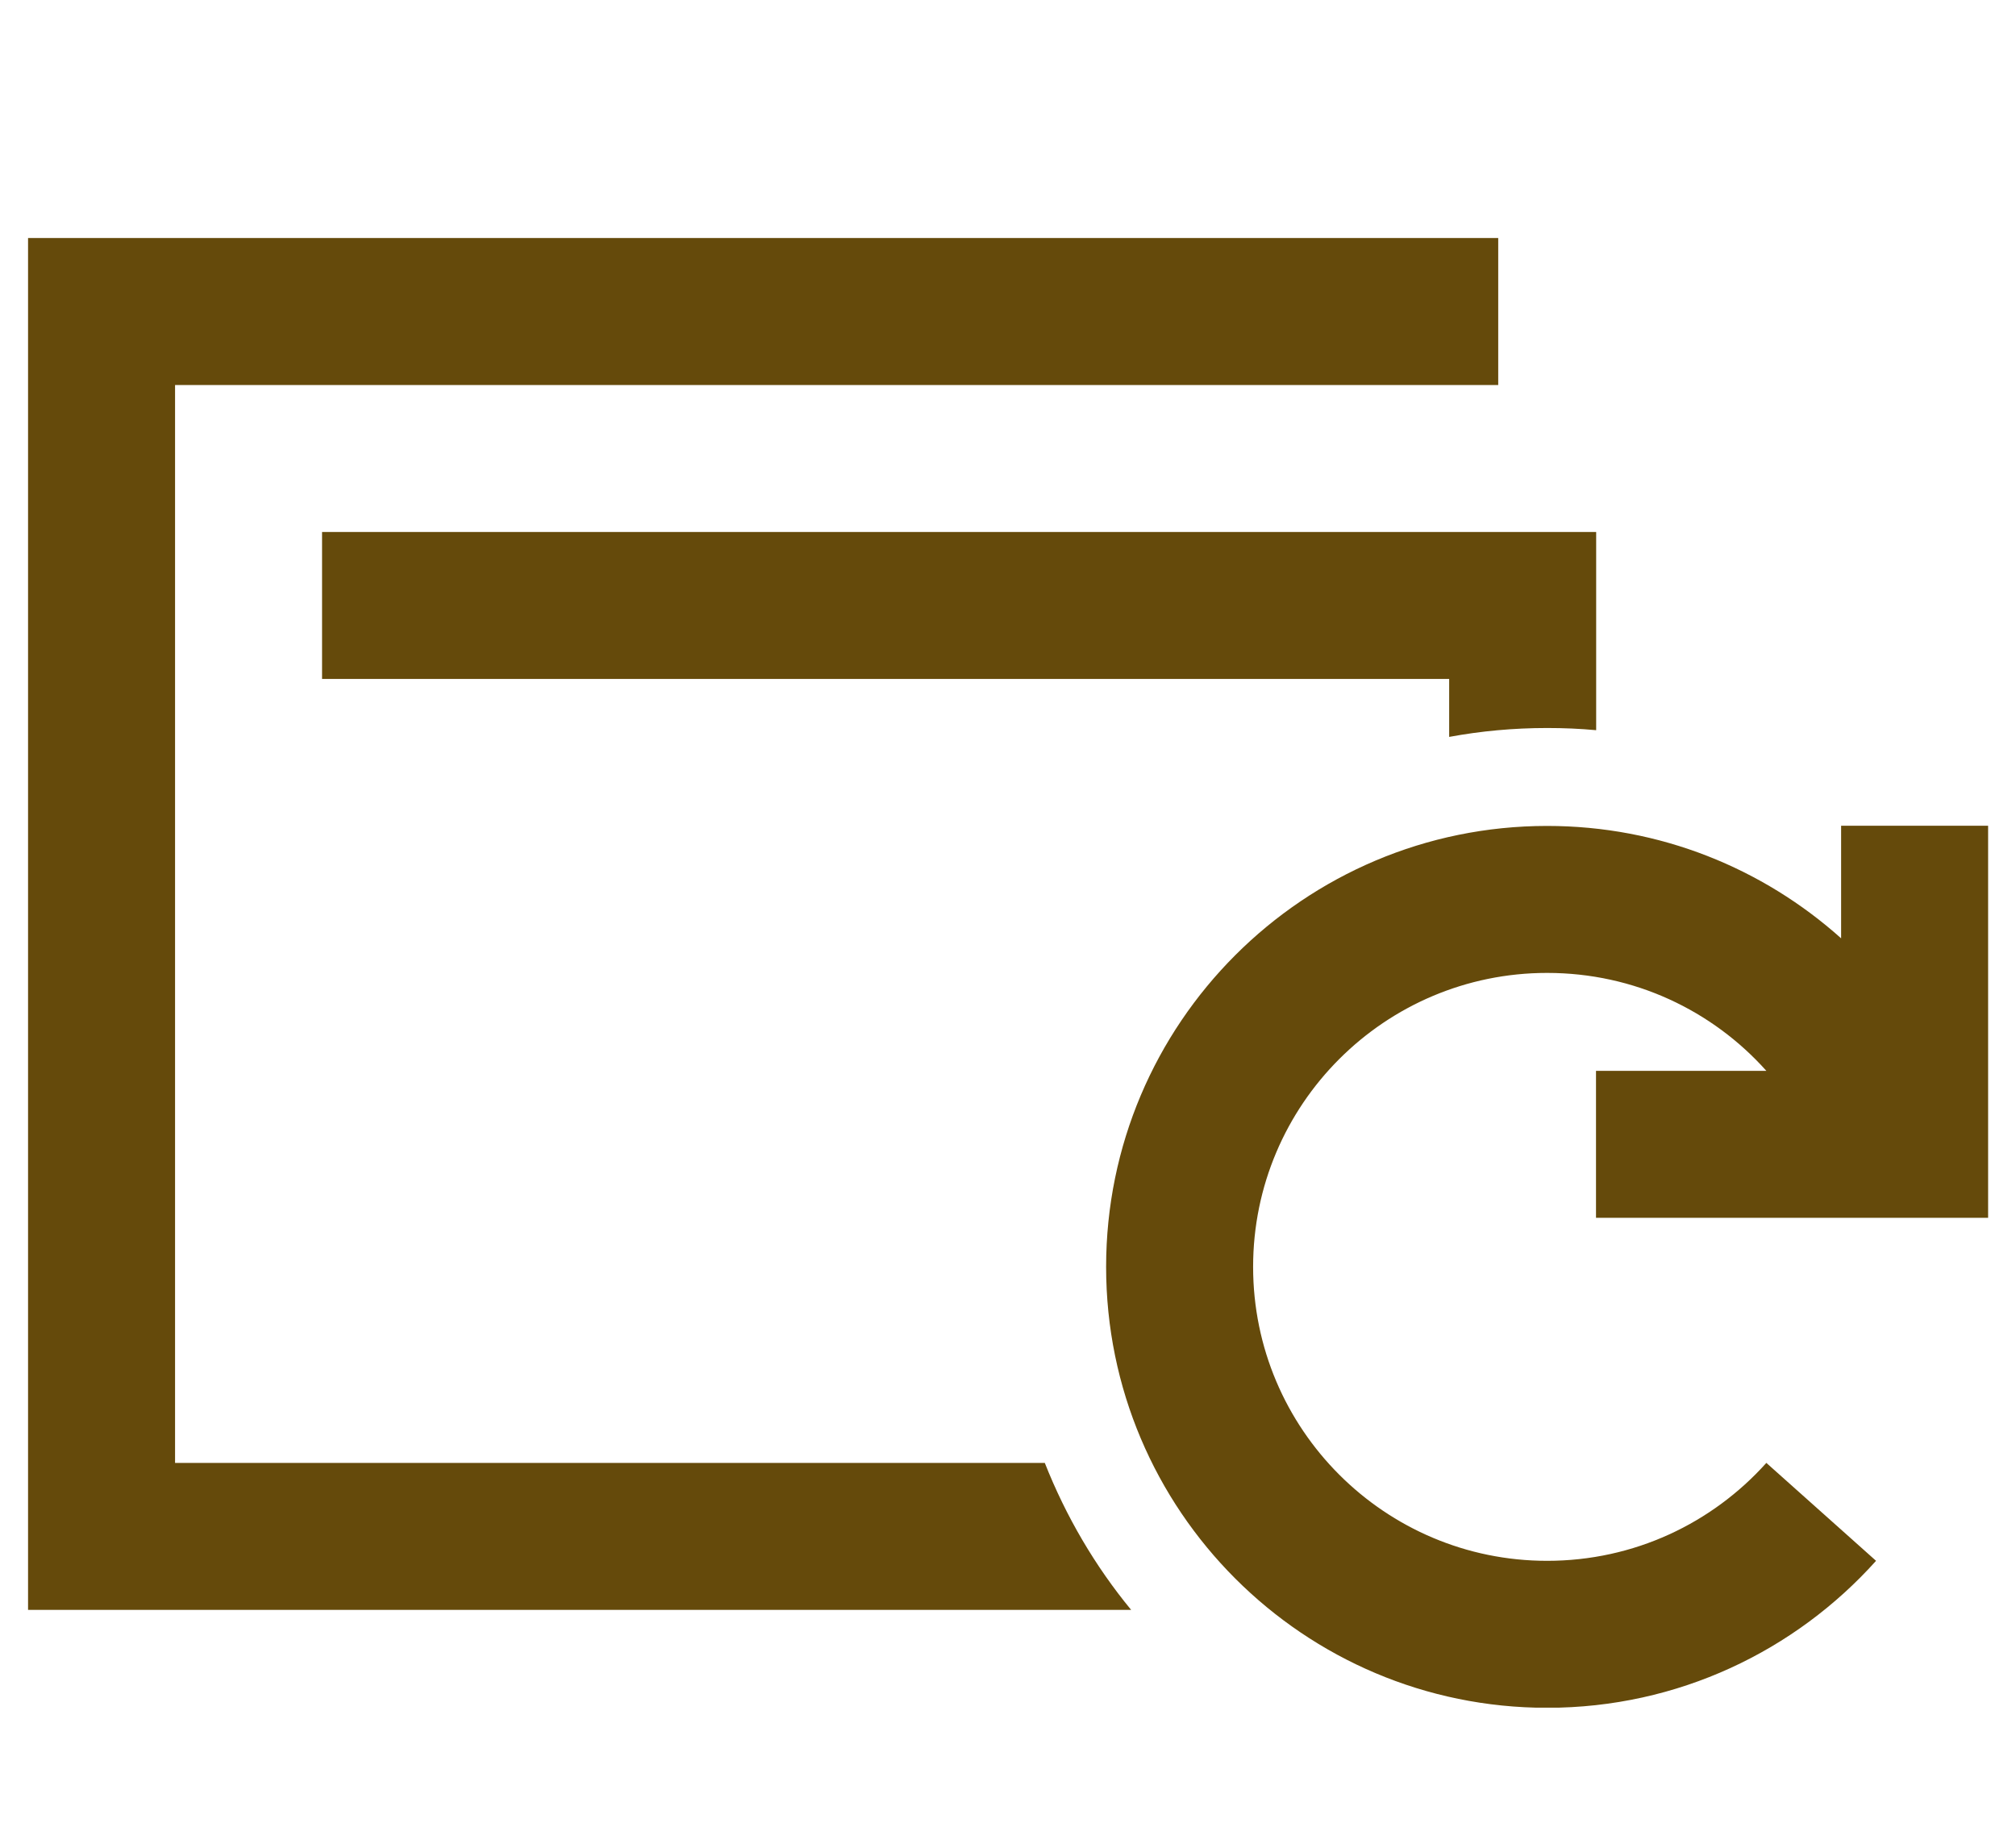 <svg fill="none" height="11" viewBox="0 0 12 11" width="12" xmlns="http://www.w3.org/2000/svg" xmlns:xlink="http://www.w3.org/1999/xlink"><clipPath id="a"><path d="m.167.833h11.667v9.333h-11.667z"/></clipPath><g clip-path="url(#a)"><path d="m.167 1.417h.438 7.875.438v.875h-.438-7.438v6.417h5.177c.126.319.299.614.514.875h-6.129-.438v-.438-7.292zm1.75 1.75h.438 6.708.438v.438.742c-.097-.009-.193-.013-.292-.013-.199 0-.394.018-.583.053v-.345h-6.271-.438zm4.667 4.375c0-1.449 1.176-2.625 2.625-2.625.673 0 1.285.253 1.75.669v-.232-.438h.875v.438 1.458.438h-.438-1.458-.438v-.875h.438.576c-.321-.359-.786-.583-1.305-.583-.966 0-1.75.784-1.75 1.75 0 .966.784 1.75 1.75 1.75.518 0 .983-.224 1.305-.583l.653.583c-.481.536-1.179.875-1.958.875-1.449 0-2.625-1.176-2.625-2.625z" fill="#654a0b"/></g></svg>